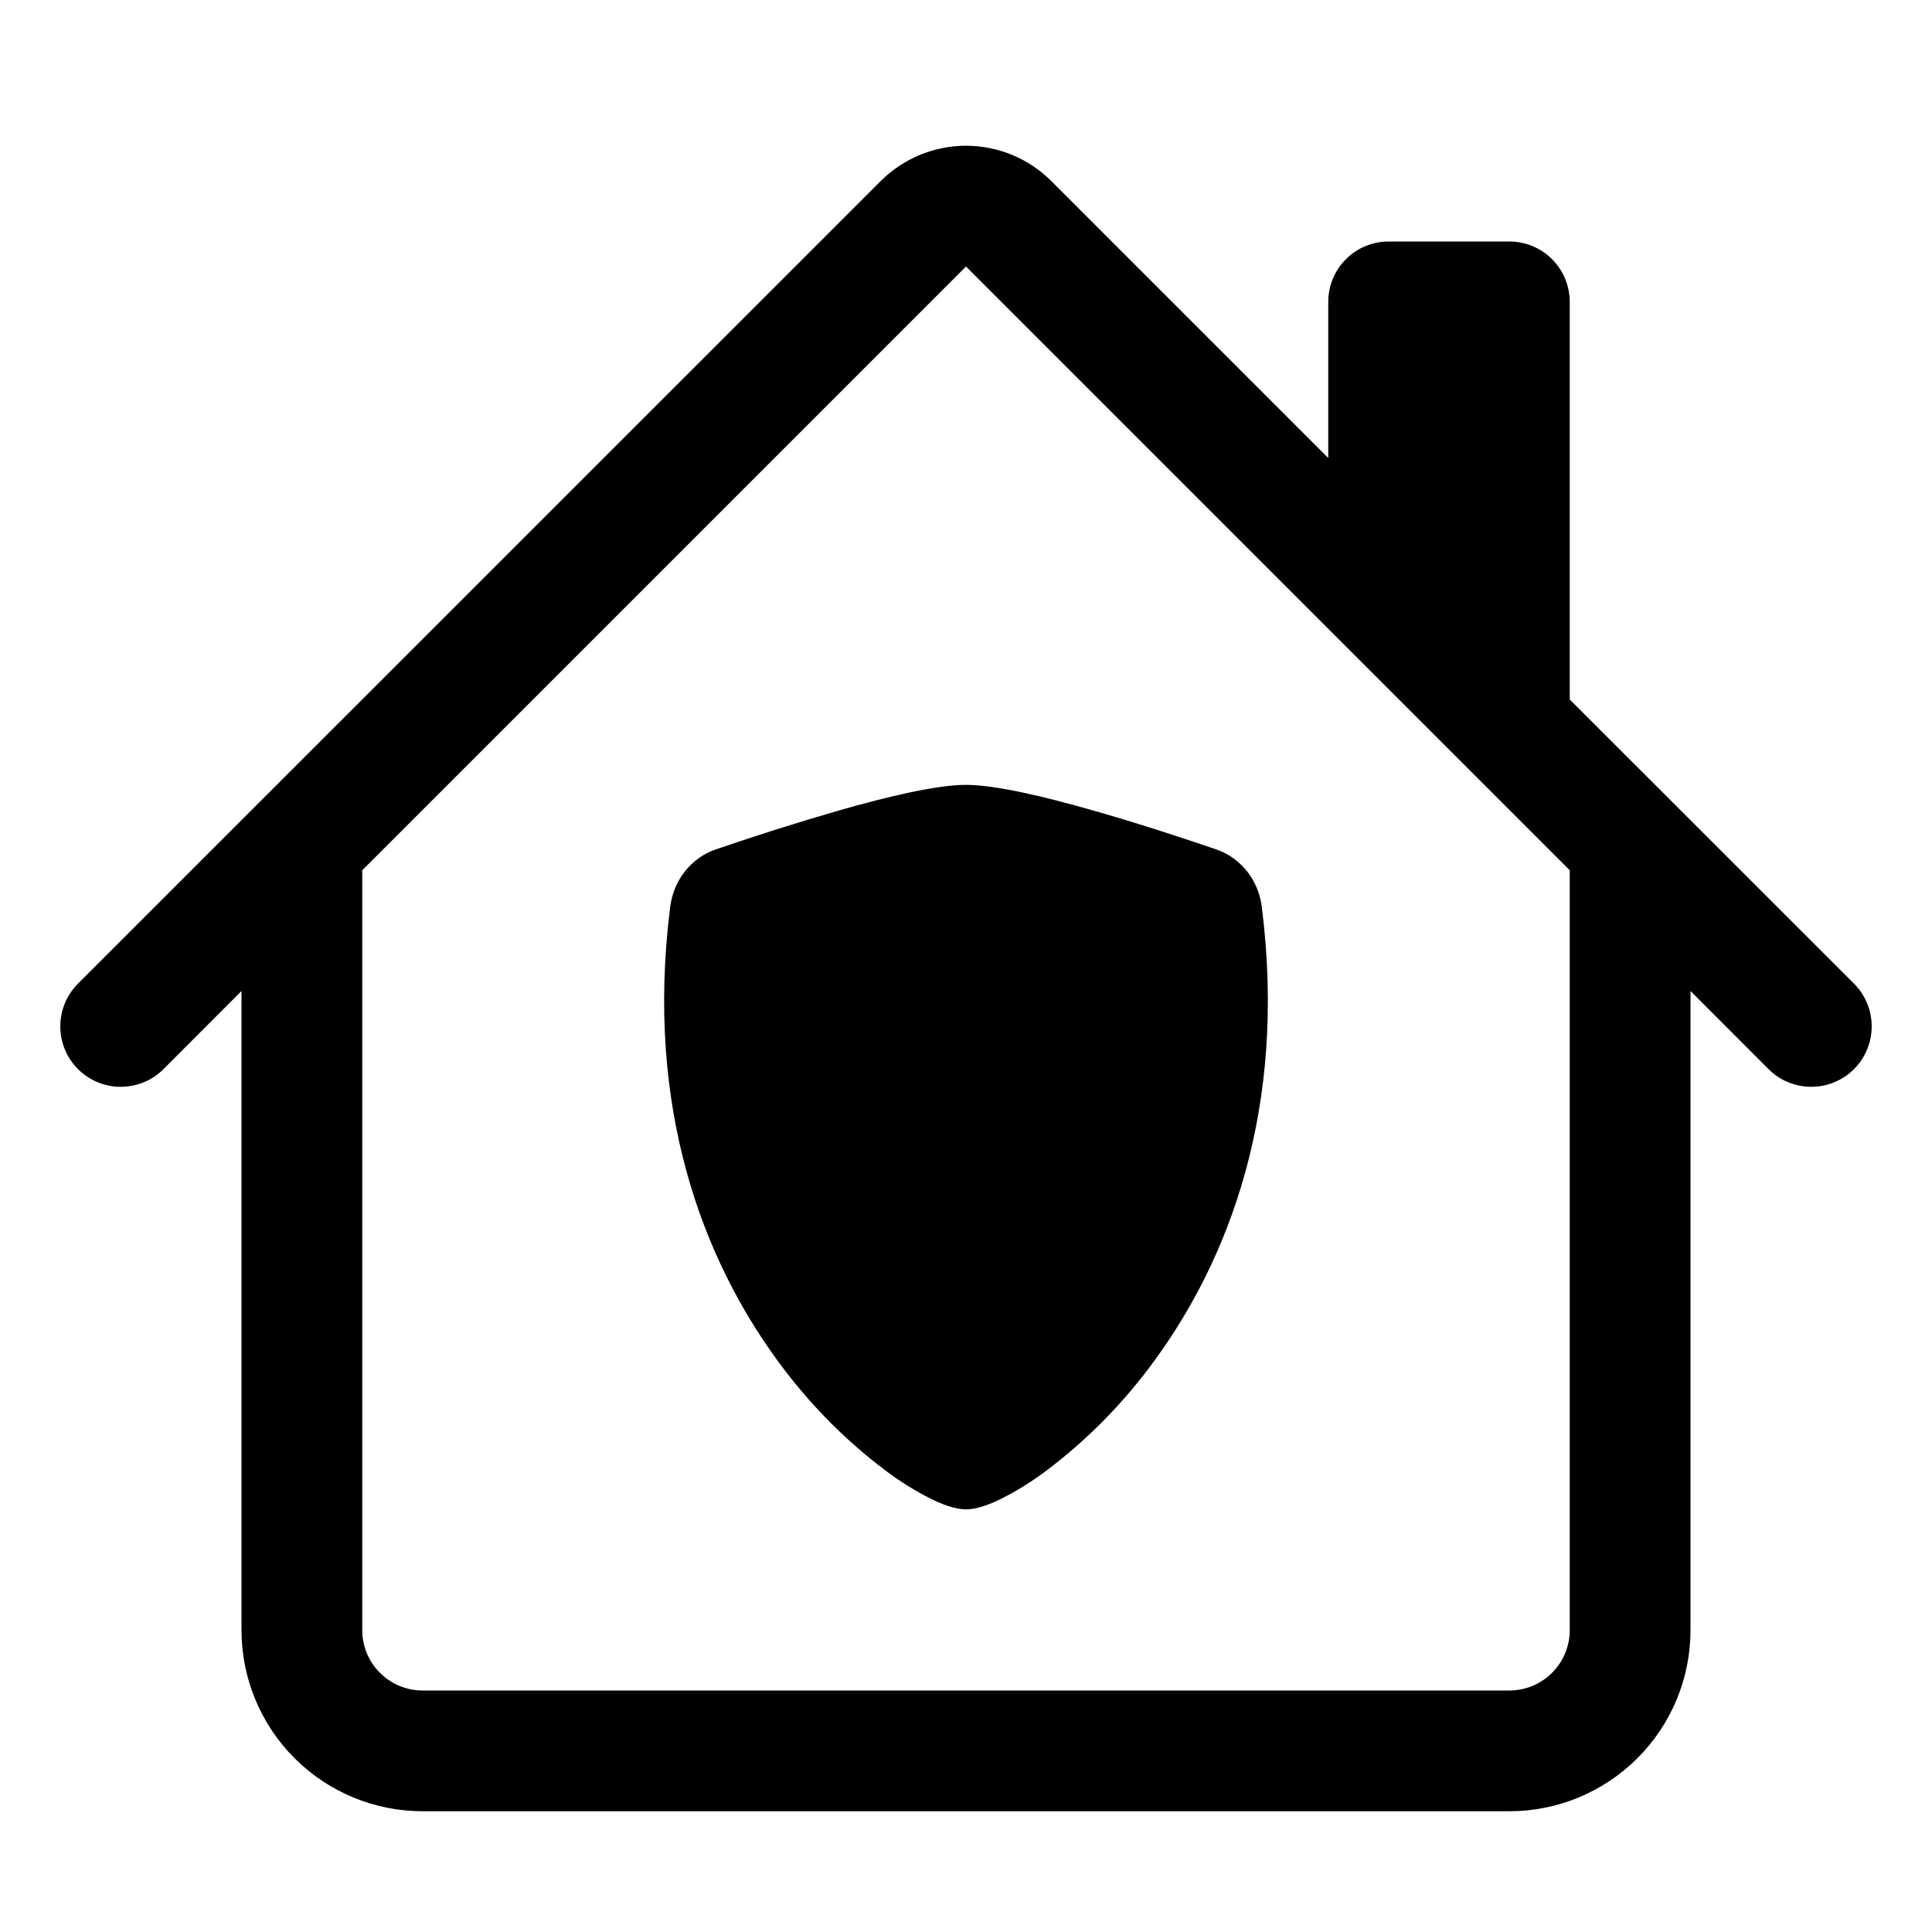 <svg width="32" height="32" viewBox="0 0 32 32" fill="none" xmlns="http://www.w3.org/2000/svg">
<path d="M17.414 3C17.039 2.625 16.53 2.414 16 2.414C15.47 2.414 14.961 2.625 14.586 3L1.292 16.292C1.199 16.385 1.125 16.495 1.075 16.617C1.024 16.738 0.999 16.868 0.999 17C0.999 17.131 1.024 17.262 1.075 17.383C1.125 17.505 1.199 17.615 1.292 17.708C1.48 17.896 1.734 18.001 2 18.001C2.131 18.001 2.261 17.975 2.383 17.925C2.504 17.875 2.615 17.801 2.708 17.708L4 16.414V27C4 27.796 4.316 28.559 4.878 29.121C5.441 29.684 6.204 30 7 30H25C25.795 30 26.558 29.684 27.121 29.121C27.684 28.559 28 27.796 28 27V16.414L29.292 17.708C29.48 17.896 29.734 18.001 30 18.001C30.265 18.001 30.52 17.896 30.708 17.708C30.896 17.52 31.001 17.265 31.001 17C31.001 16.734 30.896 16.48 30.708 16.292L26 11.586V5C26 4.735 25.894 4.48 25.707 4.293C25.519 4.105 25.265 4 25 4H23C22.735 4 22.48 4.105 22.293 4.293C22.105 4.48 22 4.735 22 5V7.586L17.414 3ZM26 14.414V27C26 27.265 25.894 27.52 25.707 27.707C25.519 27.895 25.265 28 25 28H7C6.735 28 6.48 27.895 6.293 27.707C6.105 27.52 6 27.265 6 27V14.414L16 4.414L26 14.414Z" fill="black"/>
<path d="M13.909 13.42C14.684 13.199 15.507 13 16 13C16.493 13 17.316 13.199 18.091 13.42C18.884 13.645 19.684 13.911 20.154 14.072C20.35 14.141 20.524 14.266 20.656 14.433C20.788 14.601 20.872 14.804 20.899 15.019C21.325 18.377 20.337 20.865 19.139 22.512C18.63 23.215 18.024 23.836 17.341 24.351C17.105 24.53 16.854 24.687 16.592 24.82C16.392 24.919 16.177 25 16 25C15.823 25 15.609 24.919 15.408 24.82C15.146 24.687 14.895 24.53 14.659 24.351C13.976 23.836 13.37 23.215 12.861 22.512C11.663 20.865 10.675 18.377 11.101 15.019C11.128 14.804 11.212 14.601 11.344 14.433C11.476 14.266 11.65 14.141 11.846 14.072C12.529 13.838 13.216 13.62 13.909 13.42Z" fill="black"/>
</svg>
